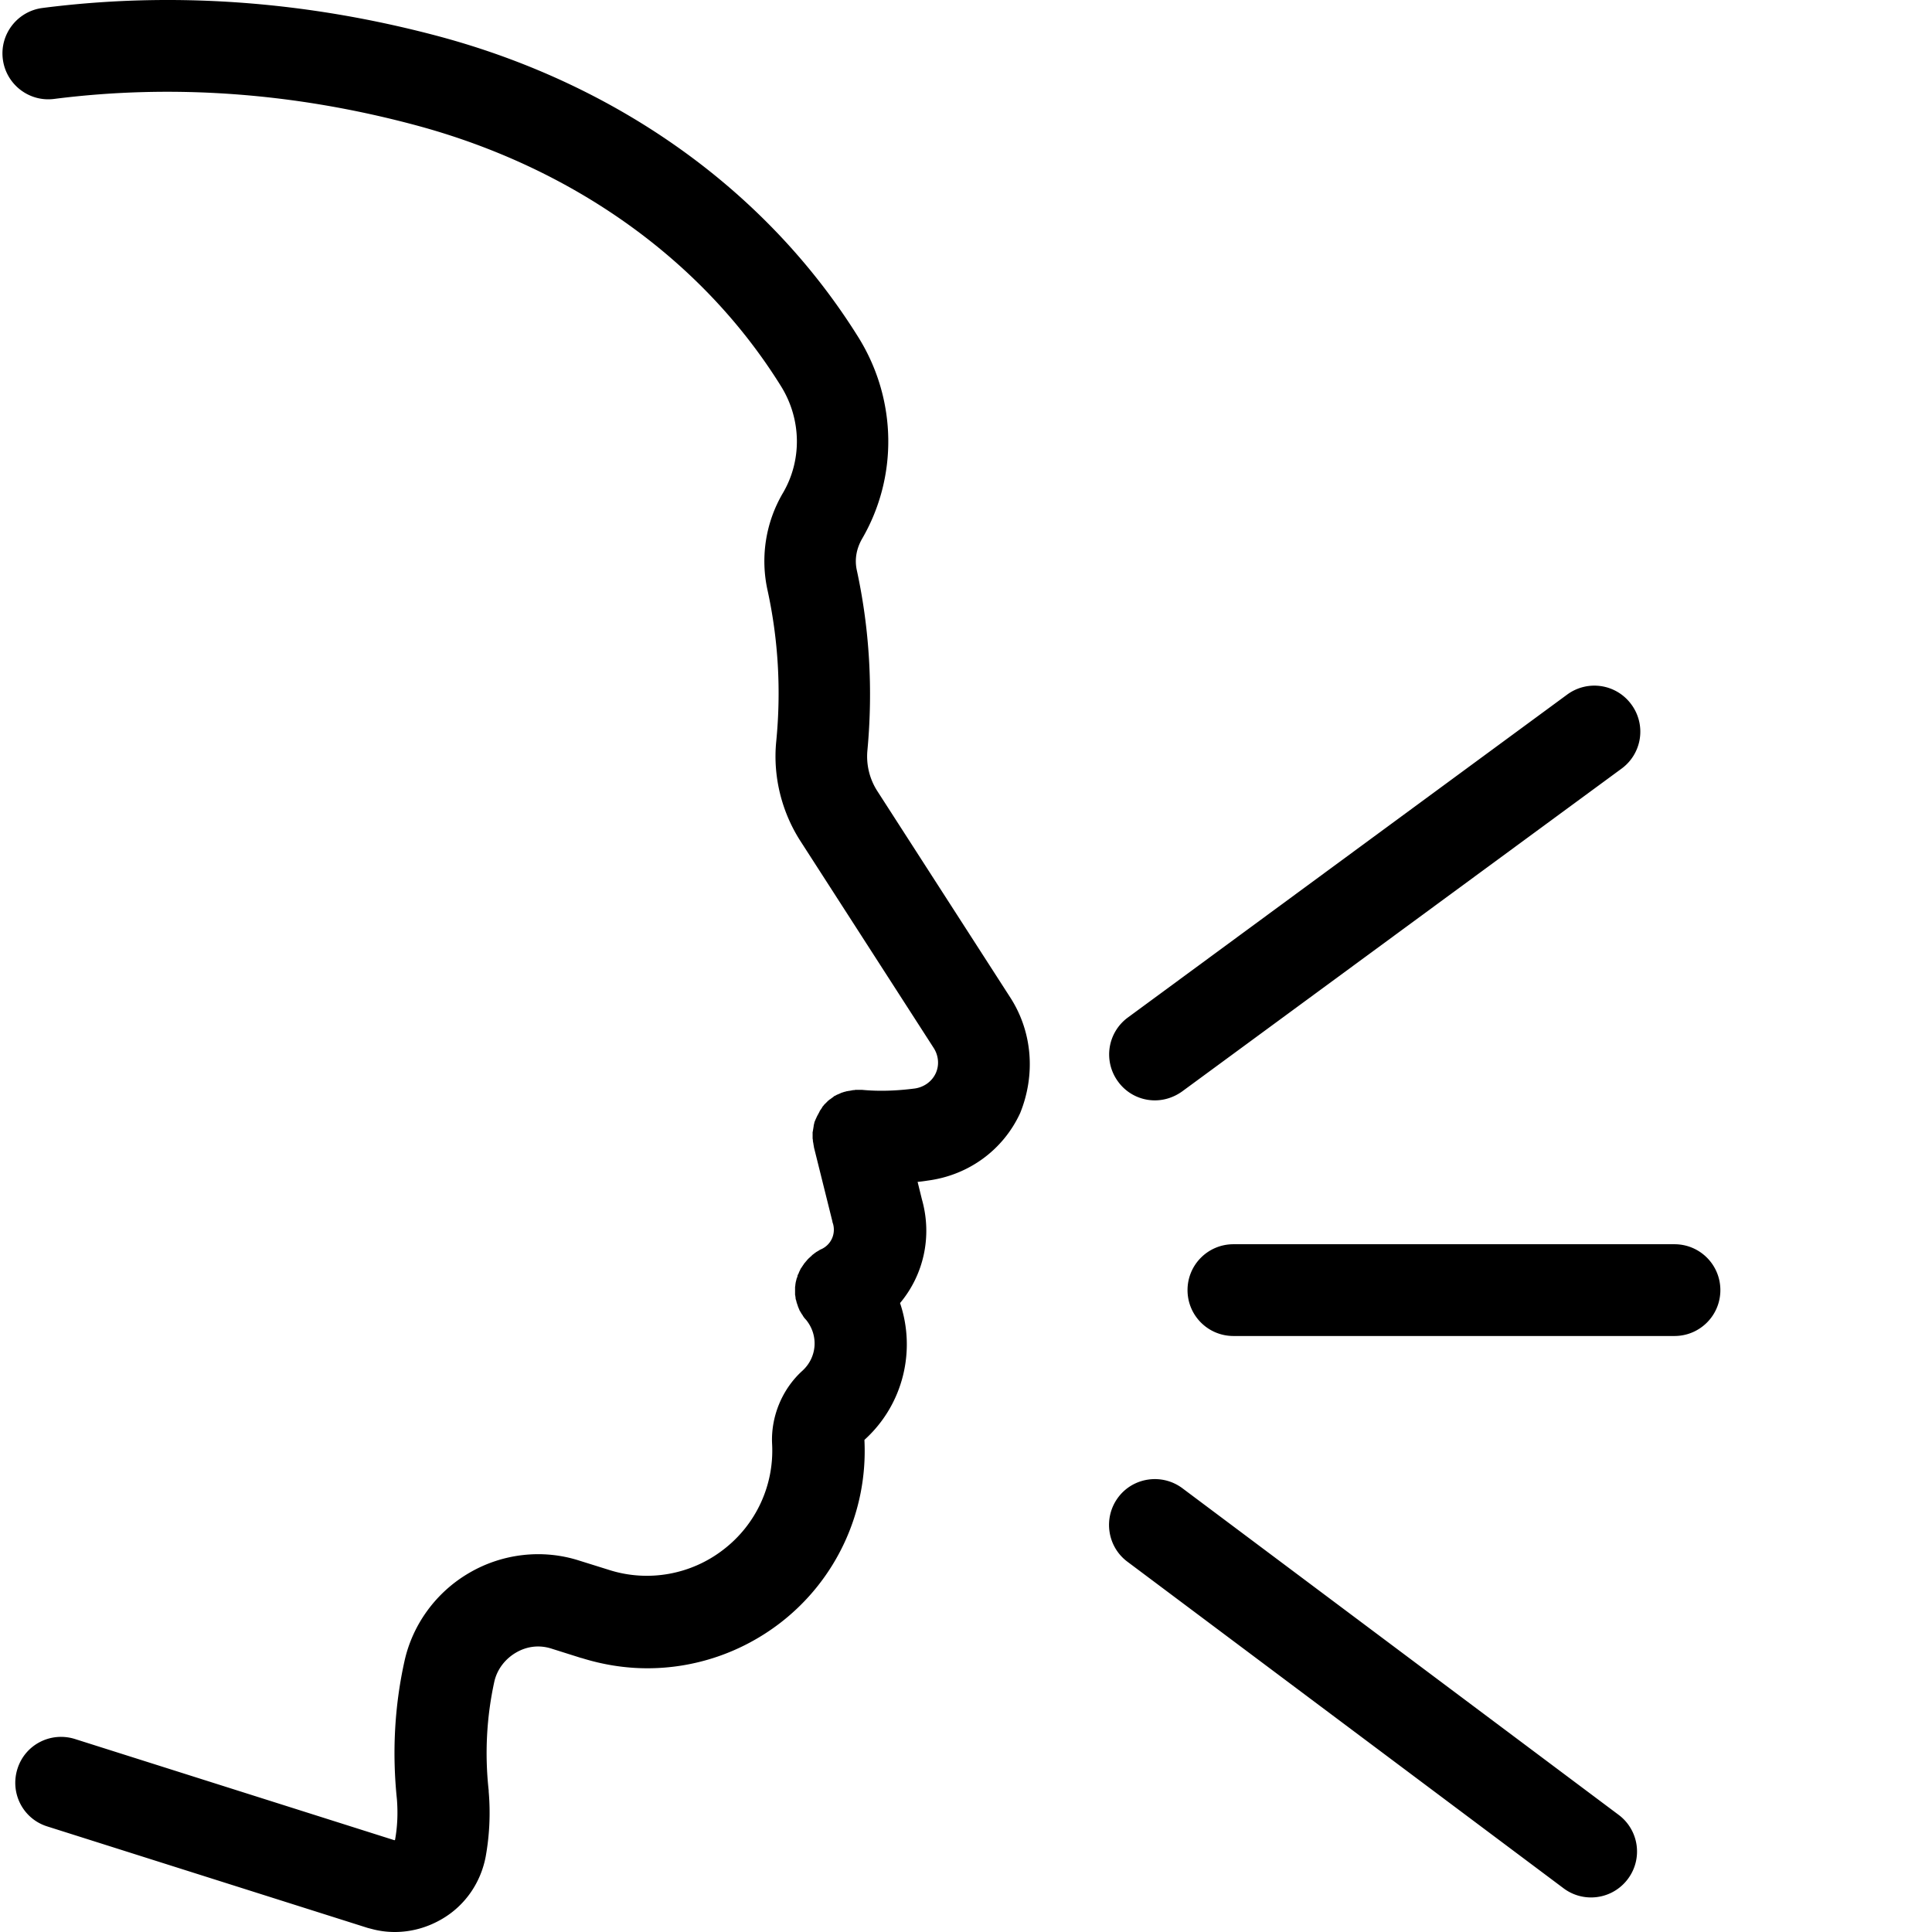 <svg xmlns="http://www.w3.org/2000/svg" version="1.1" xmlns:xlink="http://www.w3.org/1999/xlink" width="512" height="512" x="0" y="0" viewBox="0 0 366 366.465" style="enable-background:new 0 0 512 512" xml:space="preserve"><g><path d="m191.434 189.262-25.293-39.27a12.155 12.155 0 0 1-1.844-7.629c1.078-11.57.41-23.039-1.996-34.152-.461-2.047-.102-4.094.972-5.988 6.864-11.778 6.606-26.368-.562-38.043-17.254-27.801-45.566-48.13-79.719-57.293C57.852.18 32.56-1.664 7.832 1.512 3.07 2.125-.308 6.477.305 11.238.918 16 5.27 19.378 10.03 18.766c22.528-2.868 45.57-1.176 68.508 4.964 29.848 7.989 54.527 25.602 69.426 49.614 3.84 6.246 3.941 13.98.308 20.172a25.51 25.51 0 0 0-2.918 18.433c2.047 9.371 2.61 19.047 1.637 28.824-.613 6.504 1.024 13.16 4.559 18.692l25.293 39.27c.972 1.484 1.125 3.327.406 4.863-.715 1.535-2.2 2.609-3.941 2.867-3.532.46-6.91.562-10.036.258h-1.023c-.152 0-.309 0-.41.05-.153 0-.305 0-.461.051-.102 0-.203.051-.305.051-.207.05-.41.05-.566.102h-.102c-.05 0-.101.05-.152.05-.207.051-.41.102-.563.153-.105.054-.207.054-.308.105-.153.05-.309.153-.461.203-.102.051-.254.102-.36.153-.152.054-.253.156-.41.207-.152.05-.254.152-.355.254-.106.054-.207.156-.309.207a1.481 1.481 0 0 1-.36.254c-.1.105-.202.156-.304.257-.105.102-.207.203-.308.309-.102.101-.203.203-.309.305a1.36 1.36 0 0 0-.254.308c-.101.102-.207.203-.258.36-.05.101-.152.203-.203.304-.101.156-.207.258-.258.41l-.152.309c-.102.152-.152.305-.258.46l-.152.306c-.05.156-.152.308-.203.46-.051.106-.102.258-.156.36-.051.152-.102.258-.102.41-.05.152-.102.309-.102.461 0 .102-.05.203-.05.36-.051.203-.051.355-.102.562 0 .05 0 .152-.05.203v1.023c0 .157 0 .31.05.461 0 .157 0 .309.05.461 0 .106.052.207.052.36.05.203.05.36.101.511v.102l3.48 13.98c0 .102.051.153.051.254 0 .051 0 .102.055.153.613 2-.309 4.047-2.152 4.918-.051 0-.102.05-.102.05-.152.051-.308.153-.46.254-.102.055-.259.157-.36.207-.102.051-.203.153-.36.254-.152.106-.253.207-.406.309-.054.05-.105.05-.105.101a5.82 5.82 0 0 0-.153.157c-.152.101-.257.254-.41.355a15.92 15.92 0 0 1-.254.258c-.105.102-.207.254-.308.36-.102.1-.153.202-.258.304-.102.102-.152.207-.254.36-.101.101-.152.257-.258.359-.05.101-.101.203-.203.304-.101.157-.152.31-.203.41-.055.102-.105.208-.156.31-.051.152-.102.308-.203.46-.051.102-.102.203-.102.36-.055.152-.105.304-.156.406-.051.156-.051.258-.102.41-.05.156-.05.258-.101.41 0 .152-.051.309-.051.461 0 .102-.05.258-.05.36v1.28c0 .102 0 .255.05.356 0 .156.05.309.05.461 0 .156.051.258.102.41s.051.258.102.41c.05.153.101.309.156.461.05.102.05.203.102.309.05.152.152.355.203.512.05.05.05.101.05.152.051.05.051.102.106.152.05.106.102.207.152.258.102.203.203.36.36.563 0 .05.05.05.05.101.153.258.305.461.512.668 0 0 0 .051.051.051 2.457 2.969 2.148 7.168-.668 9.727-3.84 3.48-5.988 8.703-5.734 13.875a23.653 23.653 0 0 1-9.215 20.02c-6.196 4.812-14.387 6.245-21.809 3.839l-5.738-1.793c-6.86-2.149-14.387-1.277-20.633 2.355-6.297 3.637-10.8 9.782-12.34 16.793-1.894 8.551-2.351 17.36-1.433 26.164.207 2.614.105 5.223-.356 7.73-.05 0-.05.056-.105.056l-60.617-19.204c-4.61-1.433-9.473 1.079-10.907 5.684-1.433 4.61 1.075 9.473 5.684 10.906l60.773 19.25c.203.051.41.106.614.157a16.75 16.75 0 0 0 4.507.613c3.172 0 6.297-.871 9.114-2.559 4.3-2.562 7.218-6.863 8.14-11.777a46.9 46.9 0 0 0 .563-12.29v-.202c-.77-6.965-.41-13.926 1.074-20.688.512-2.25 1.996-4.246 4.098-5.476 2.097-1.23 4.453-1.485 6.707-.77l5.683 1.793h.051c4.094 1.281 8.293 1.945 12.492 1.945 9.012 0 17.868-2.968 25.192-8.601 10.699-8.242 16.64-21.195 15.972-34.66 0-.051.051-.106.051-.106 7.375-6.707 9.73-16.945 6.707-25.906 4.457-5.324 6.145-12.594 4.149-19.66l-.82-3.328c.667-.051 1.331-.153 1.995-.254 7.684-1.028 14.235-5.79 17.461-12.801 2.918-7.219 2.356-15.309-1.843-21.863 0 .05 0 .05 0 0zM218.824 208.719c1.793 0 3.586-.563 5.172-1.692l83.356-61.234a8.69 8.69 0 0 0 1.843-12.188 8.69 8.69 0 0 0-12.187-1.84L213.707 193a8.687 8.687 0 0 0-1.844 12.184 8.608 8.608 0 0 0 6.961 3.535zM317.387 236.008h-83.66c-4.813 0-8.707 3.89-8.707 8.703s3.894 8.703 8.707 8.703h83.66c4.812 0 8.703-3.89 8.703-8.703s-3.89-8.703-8.703-8.703zM306.79 344.242l-82.743-61.949c-3.84-2.867-9.317-2.102-12.184 1.738-2.867 3.84-2.097 9.32 1.742 12.188l82.739 61.953a8.659 8.659 0 0 0 5.222 1.738 8.696 8.696 0 0 0 6.961-3.48 8.673 8.673 0 0 0-1.738-12.188zm0 0" fill="#000000" opacity="1" data-original="#000000"></path></g></svg>